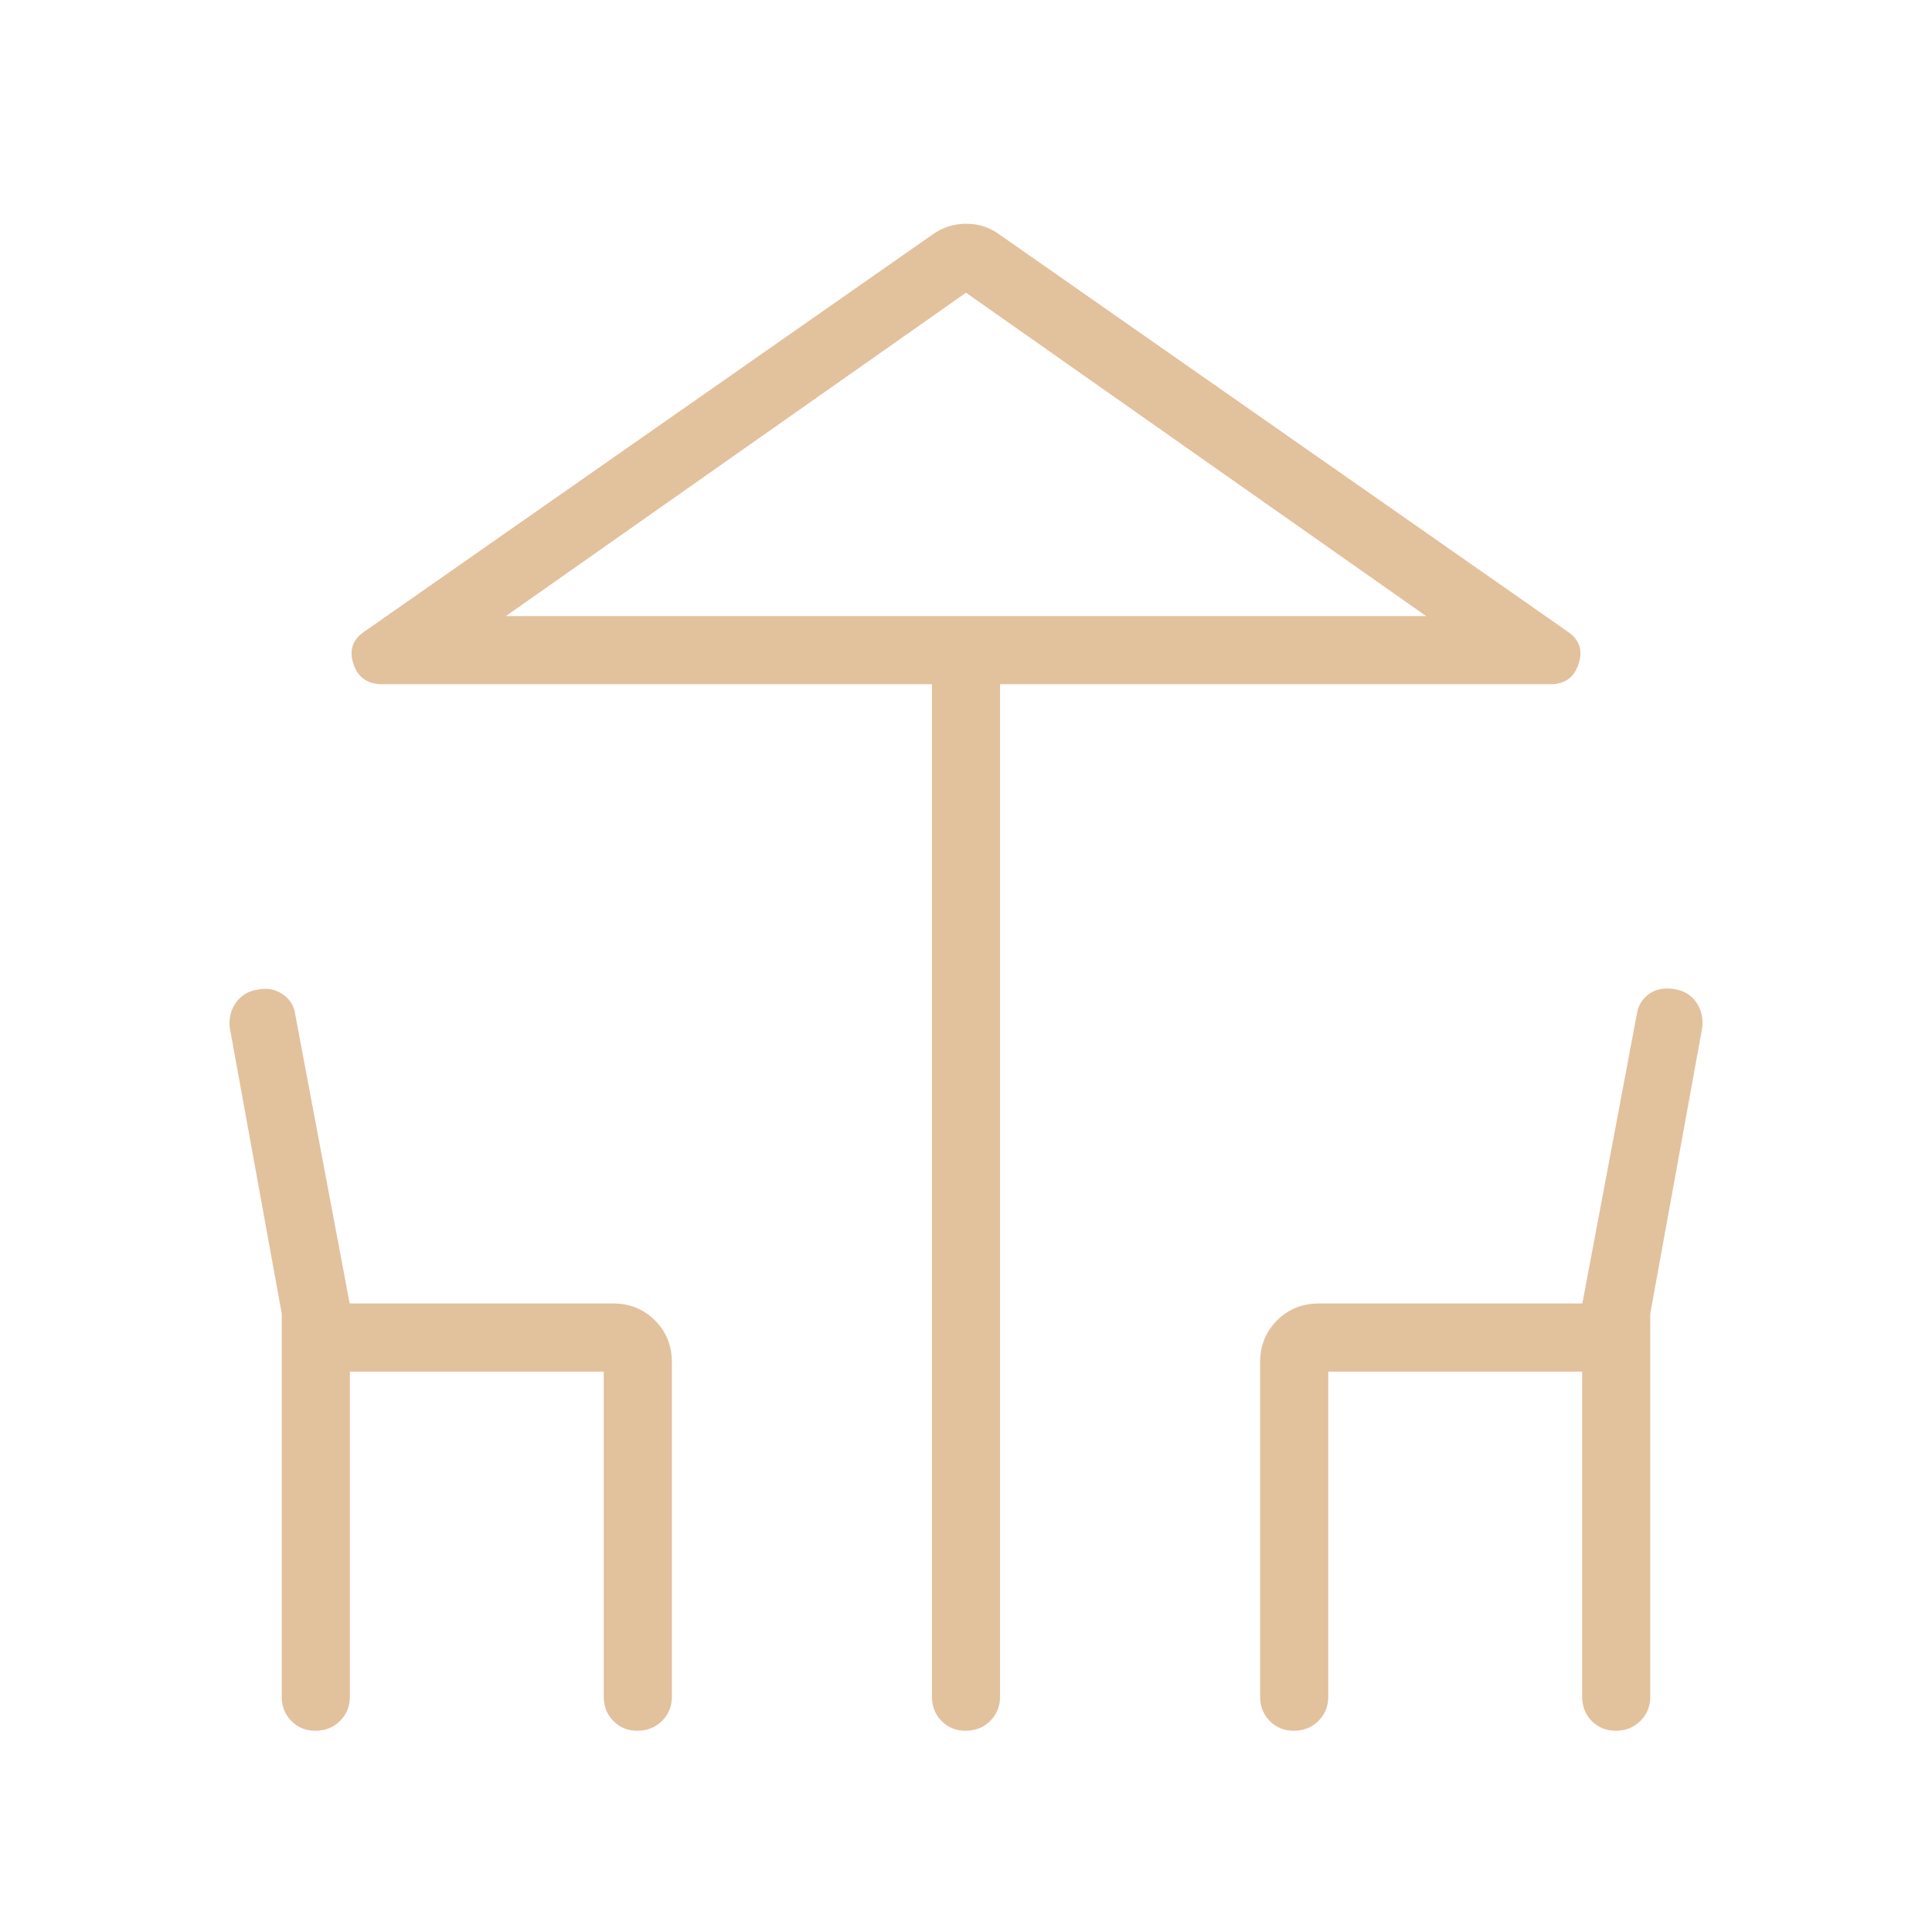 <svg xmlns="http://www.w3.org/2000/svg" height="40px" viewBox="0 -960 960 960" width="40px" fill="#e2c19d"><path d="M463.08-116.92V-620h-272.9q-11.31 0-14.59-10.17-3.28-10.17 5.44-15.98l282.53-197.44q7.46-5.23 16.56-5.23 9.11 0 16.32 5.23l282.53 197.44q8.72 5.81 5.44 15.98Q781.13-620 770.33-620H496.92v503.08q0 7.19-4.91 12.05-4.91 4.87-12.16 4.87-7.26 0-12.02-4.87-4.75-4.86-4.75-12.05ZM480-653.85h228.67-457.34H480ZM140-116.92v-190.33l-25.82-142.06q-.8-7.25 3.24-12.72 4.03-5.46 11.02-6.28 6.66-1.33 12.11 2.39 5.45 3.73 6.24 10.51l26.95 143.1h130.88q12.42 0 20.82 8.41 8.41 8.4 8.41 20.82v166.16q0 7.19-4.91 12.05-4.91 4.87-12.17 4.87t-12.01-4.87q-4.76-4.86-4.76-12.05v-161.54H173.85v161.54q0 7.19-4.91 12.05-4.91 4.87-12.17 4.87t-12.01-4.87q-4.76-4.86-4.76-12.05Zm486.15 0v-166.16q0-12.42 8.41-20.82 8.4-8.41 20.82-8.41h130.88l26.95-143.1q.95-6.89 5.97-10.56 5.03-3.67 12.44-2.6 7.42 1.08 11.21 6.54 3.79 5.47 2.99 12.72L820-307.25v190.33q0 7.19-4.91 12.05-4.91 4.87-12.17 4.87-7.25 0-12.01-4.87-4.76-4.86-4.76-12.05v-161.54H660v161.54q0 7.19-4.91 12.05-4.91 4.87-12.17 4.87-7.25 0-12.01-4.87-4.76-4.86-4.76-12.05ZM251.33-653.85h457.34L480-814.56 251.33-653.85Z"/></svg>